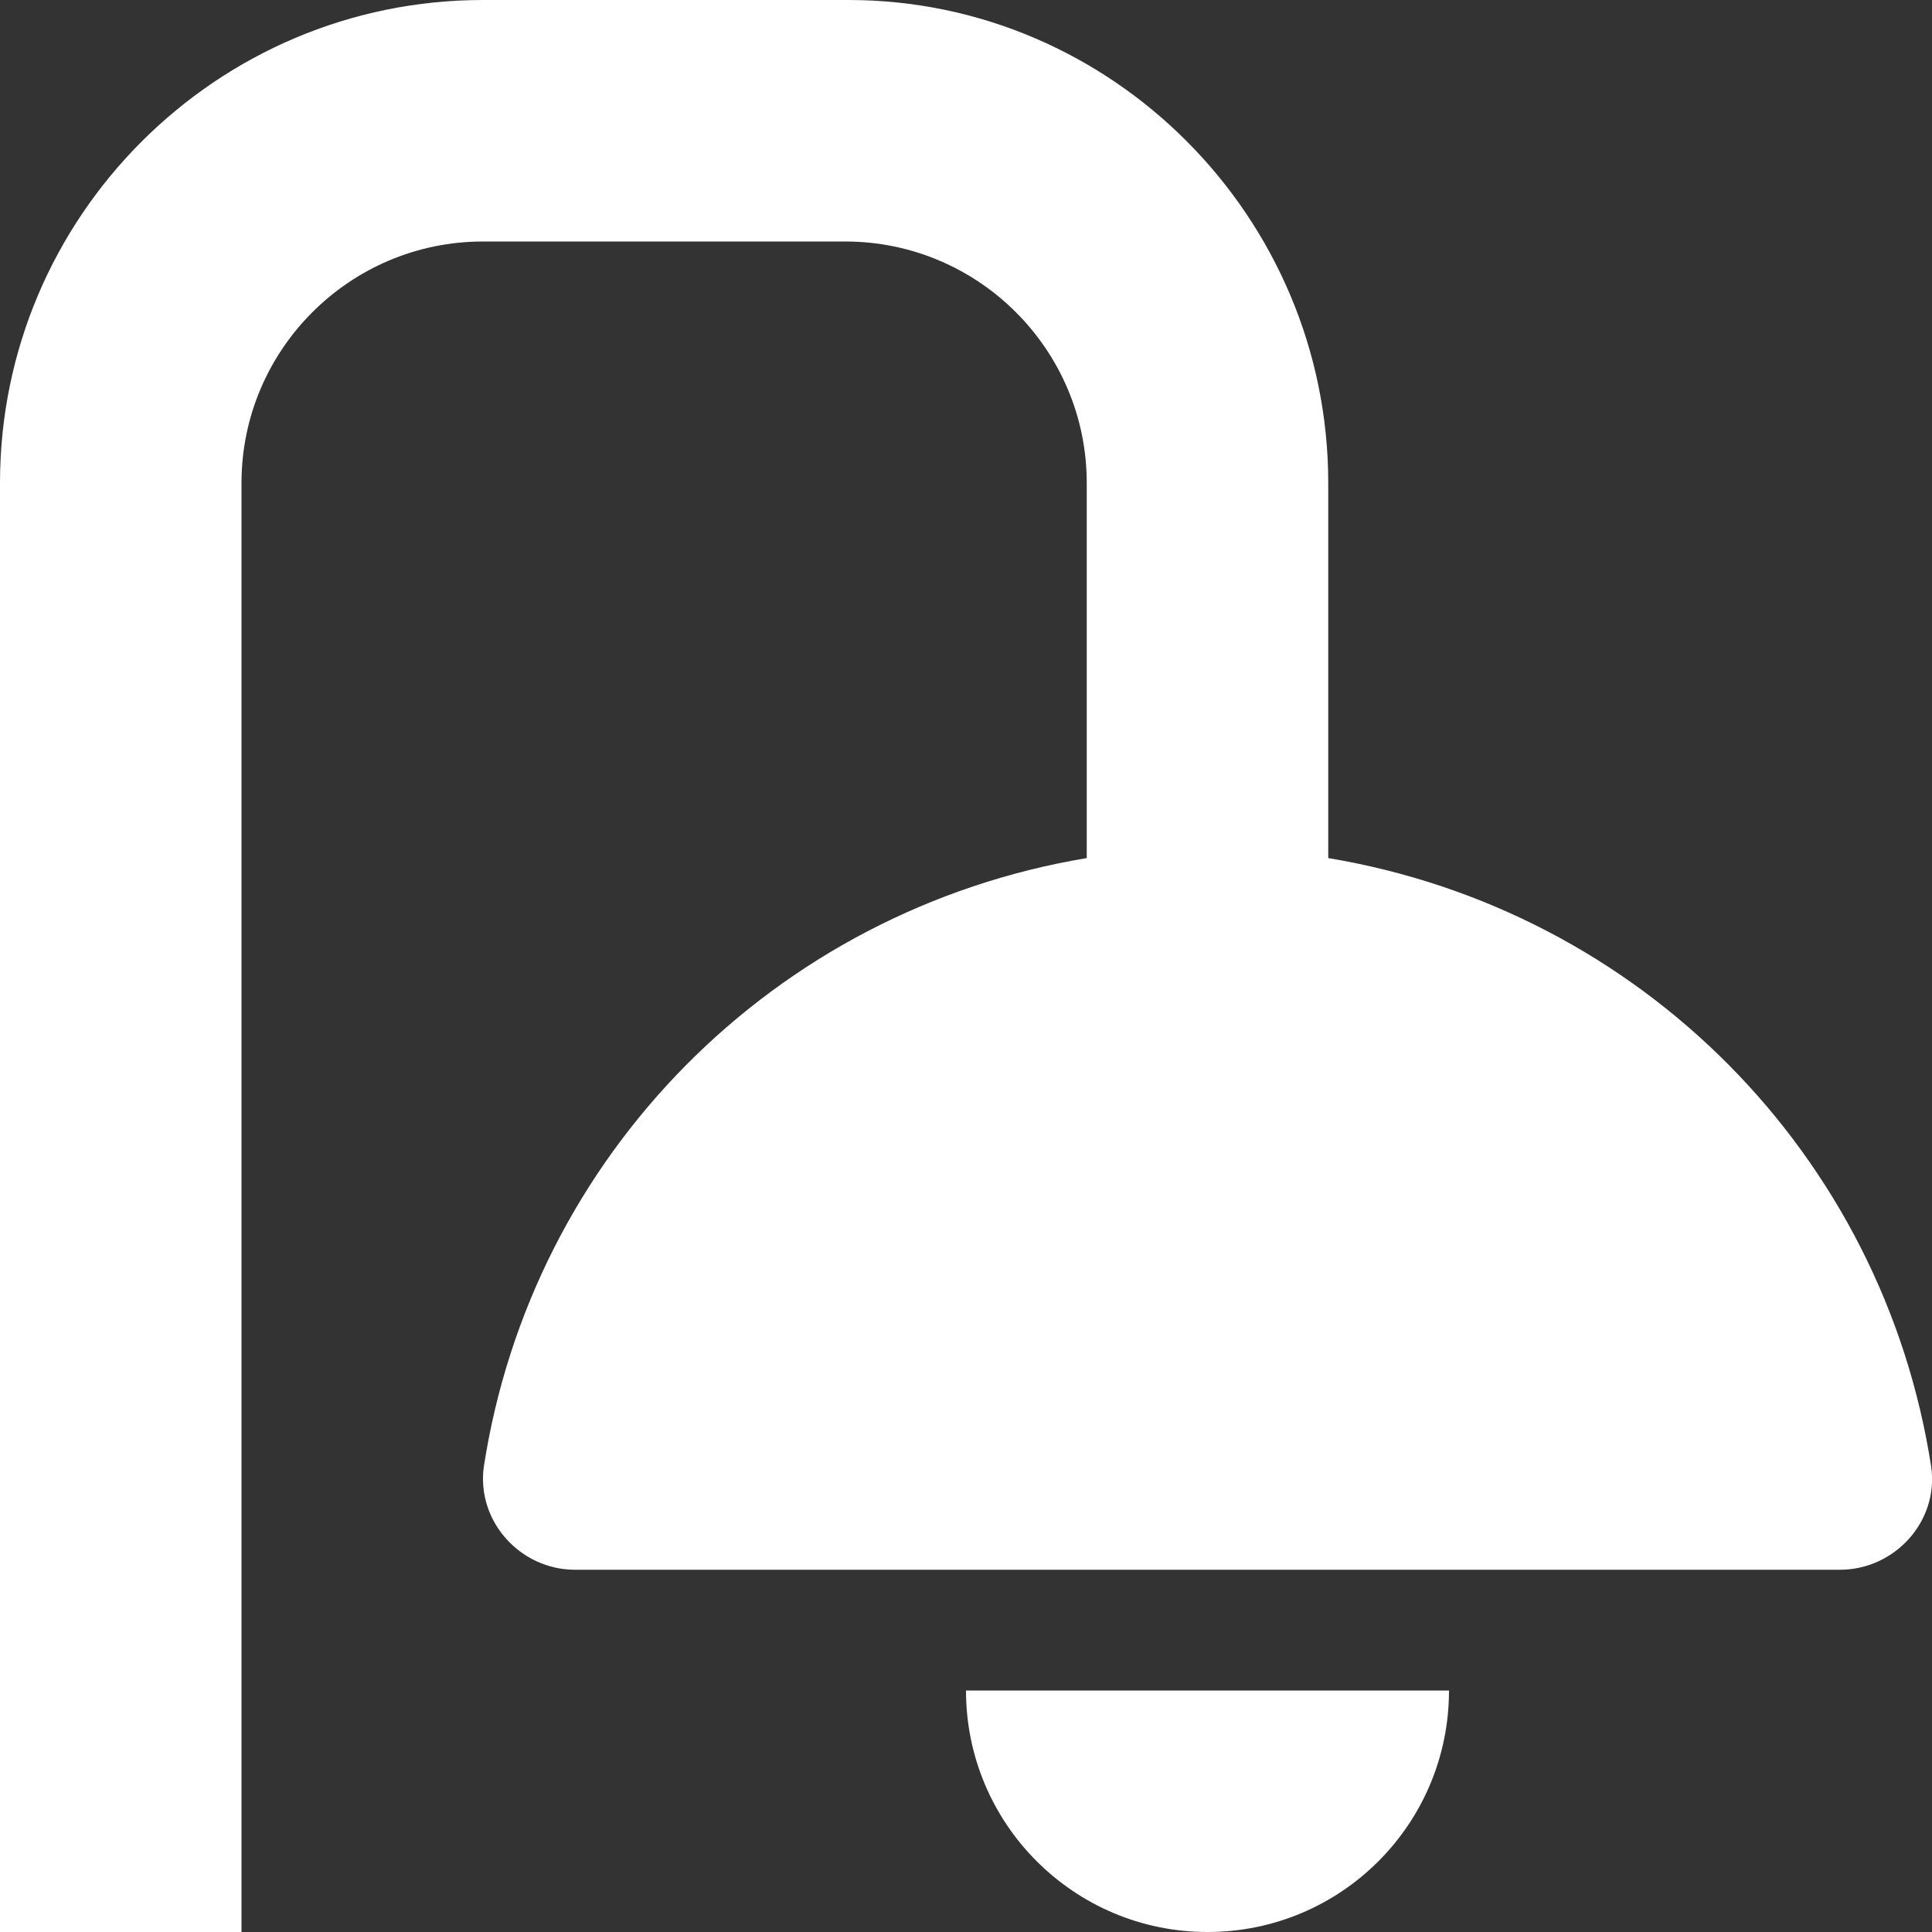 <?xml version="1.0" encoding="UTF-8"?>
<!-- Generator: Adobe Illustrator 26.5.0, SVG Export Plug-In . SVG Version: 6.00 Build 0)  -->
<svg xmlns="http://www.w3.org/2000/svg" xmlns:xlink="http://www.w3.org/1999/xlink" version="1.1" id="Ebene_1" x="0px" y="0px" viewBox="0 0 512 512" style="enable-background:new 0 0 512 512;" xml:space="preserve">
<rect x="0" y="0" width="512" height="512" fill="#333333" stroke="none"/>
<style type="text/css">
	.st0{fill:#FFFFFF;}
</style>
<path class="st0" d="M352,227.4V128C352,57.4,294.6,0,224.9,0H128C57.4,0,0,57.4,0,128v384h64V128c0-35.3,28.7-64,64-64h96  c35.3,0,64,28.7,64,64v99.4c-82.8,13.8-147.1,78.7-159.8,161.4c-1.9,14.4,9.7,27.2,24.2,27.2h335.2c14.5,0,26.2-12.8,24.2-27.2  C499.1,306.1,434.8,241.2,352,227.4z M320,512c35.4,0,64-28.6,64-64H256C256,483.4,284.7,512,320,512z"></path>
</svg>
